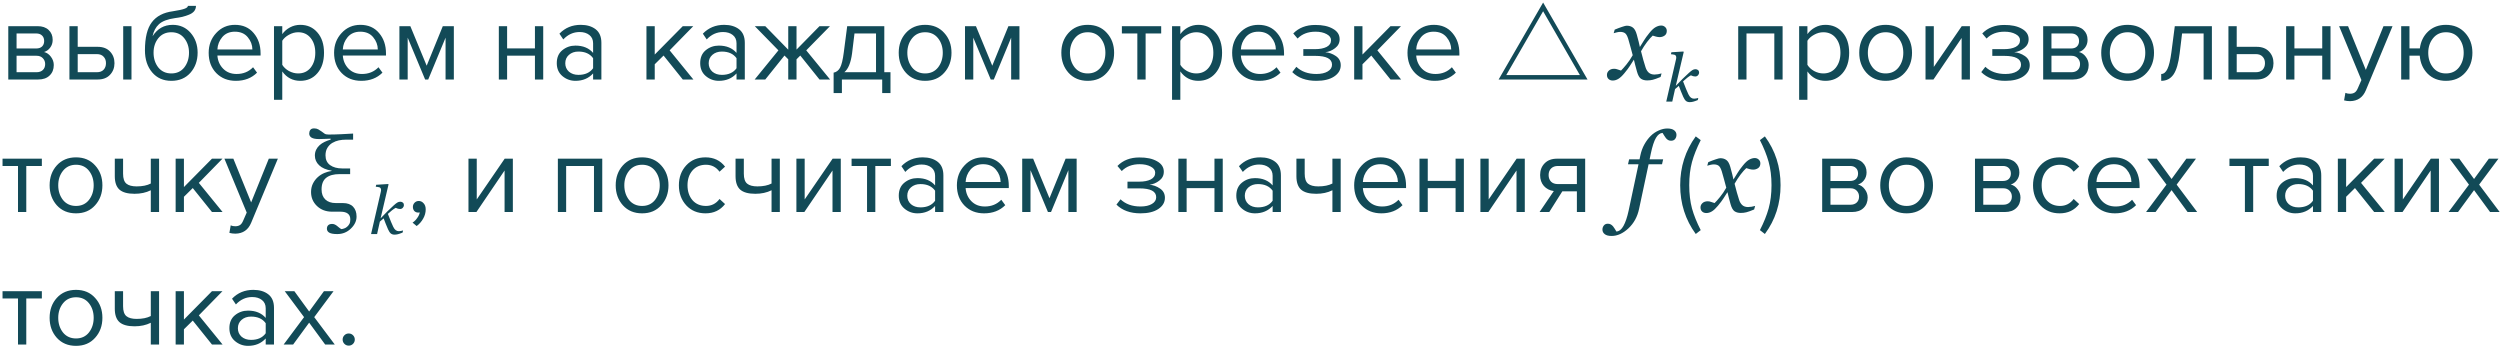 <?xml version="1.0" encoding="UTF-8"?> <svg xmlns="http://www.w3.org/2000/svg" width="566" height="79" viewBox="0 0 566 79" fill="none"> <path d="M8.65 18H1.875V5.925H8.525C9.575 5.925 10.4 6.208 11 6.775C11.617 7.342 11.925 8.092 11.925 9.025C11.925 9.708 11.733 10.3 11.35 10.8C10.983 11.283 10.525 11.608 9.975 11.775C10.592 11.925 11.108 12.283 11.525 12.85C11.958 13.417 12.175 14.042 12.175 14.725C12.175 15.708 11.858 16.5 11.225 17.1C10.608 17.7 9.75 18 8.65 18ZM8.275 16.35C8.875 16.35 9.35 16.183 9.7 15.85C10.05 15.517 10.225 15.067 10.225 14.5C10.225 13.983 10.05 13.542 9.7 13.175C9.35 12.808 8.875 12.625 8.275 12.625H3.75V16.35H8.275ZM8.2 10.975C8.767 10.975 9.208 10.825 9.525 10.525C9.842 10.208 10 9.8 10 9.3C10 8.767 9.842 8.35 9.525 8.05C9.208 7.733 8.767 7.575 8.2 7.575H3.75V10.975H8.2ZM15.718 5.925H17.593V10.6H22.118C23.318 10.6 24.251 10.958 24.918 11.675C25.584 12.375 25.918 13.25 25.918 14.3C25.918 15.35 25.576 16.233 24.893 16.95C24.226 17.65 23.301 18 22.118 18H15.718V5.925ZM21.918 12.25H17.593V16.35H21.918C22.584 16.35 23.093 16.167 23.443 15.8C23.809 15.417 23.993 14.917 23.993 14.3C23.993 13.683 23.809 13.192 23.443 12.825C23.093 12.442 22.584 12.25 21.918 12.25ZM29.768 18H27.893V5.925H29.768V18ZM35.841 15.275C36.574 16.175 37.557 16.625 38.791 16.625C40.024 16.625 40.999 16.175 41.716 15.275C42.432 14.358 42.791 13.242 42.791 11.925C42.791 10.642 42.432 9.55 41.716 8.65C40.999 7.75 40.024 7.3 38.791 7.3C37.557 7.3 36.574 7.75 35.841 8.65C35.124 9.55 34.766 10.642 34.766 11.925C34.766 13.242 35.124 14.358 35.841 15.275ZM38.791 18.3C36.974 18.3 35.524 17.658 34.441 16.375C33.357 15.092 32.816 13.433 32.816 11.4C32.816 8.533 33.332 6.417 34.366 5.05C35.399 3.667 36.991 2.833 39.141 2.55C40.424 2.35 41.307 2.158 41.791 1.975C42.291 1.792 42.541 1.575 42.541 1.325H44.366C44.366 1.792 44.224 2.2 43.941 2.55C43.657 2.883 43.249 3.15 42.716 3.35C42.199 3.55 41.707 3.708 41.241 3.825C40.791 3.925 40.249 4.017 39.616 4.1C37.949 4.333 36.741 4.792 35.991 5.475C35.257 6.158 34.774 7.067 34.541 8.2C35.641 6.483 37.157 5.625 39.091 5.625C40.757 5.625 42.116 6.233 43.166 7.45C44.216 8.667 44.741 10.158 44.741 11.925C44.741 13.725 44.199 15.242 43.116 16.475C42.032 17.692 40.591 18.3 38.791 18.3ZM53.394 18.3C51.594 18.3 50.119 17.717 48.969 16.55C47.819 15.367 47.244 13.833 47.244 11.95C47.244 10.183 47.811 8.692 48.944 7.475C50.078 6.242 51.494 5.625 53.194 5.625C54.978 5.625 56.386 6.242 57.419 7.475C58.469 8.692 58.994 10.233 58.994 12.1V12.575H49.219C49.303 13.758 49.736 14.75 50.519 15.55C51.303 16.35 52.319 16.75 53.569 16.75C55.069 16.75 56.311 16.242 57.294 15.225L58.194 16.45C56.961 17.683 55.361 18.3 53.394 18.3ZM57.144 11.2C57.128 10.167 56.778 9.242 56.094 8.425C55.411 7.592 54.436 7.175 53.169 7.175C51.969 7.175 51.019 7.583 50.319 8.4C49.636 9.217 49.269 10.15 49.219 11.2H57.144ZM67.981 18.3C66.281 18.3 64.923 17.592 63.906 16.175V22.6H62.031V5.925H63.906V7.725C64.356 7.092 64.94 6.583 65.656 6.2C66.373 5.817 67.148 5.625 67.981 5.625C69.581 5.625 70.873 6.2 71.856 7.35C72.856 8.483 73.356 10.017 73.356 11.95C73.356 13.883 72.856 15.425 71.856 16.575C70.873 17.725 69.581 18.3 67.981 18.3ZM67.506 16.625C68.69 16.625 69.631 16.192 70.331 15.325C71.031 14.442 71.381 13.317 71.381 11.95C71.381 10.583 71.031 9.467 70.331 8.6C69.631 7.733 68.69 7.3 67.506 7.3C66.79 7.3 66.09 7.492 65.406 7.875C64.74 8.242 64.24 8.692 63.906 9.225V14.675C64.24 15.225 64.74 15.692 65.406 16.075C66.09 16.442 66.79 16.625 67.506 16.625ZM81.788 18.3C79.988 18.3 78.513 17.717 77.363 16.55C76.213 15.367 75.638 13.833 75.638 11.95C75.638 10.183 76.205 8.692 77.338 7.475C78.471 6.242 79.888 5.625 81.588 5.625C83.371 5.625 84.78 6.242 85.813 7.475C86.863 8.692 87.388 10.233 87.388 12.1V12.575H77.613C77.696 13.758 78.13 14.75 78.913 15.55C79.696 16.35 80.713 16.75 81.963 16.75C83.463 16.75 84.705 16.242 85.688 15.225L86.588 16.45C85.355 17.683 83.755 18.3 81.788 18.3ZM85.538 11.2C85.521 10.167 85.171 9.242 84.488 8.425C83.805 7.592 82.83 7.175 81.563 7.175C80.363 7.175 79.413 7.583 78.713 8.4C78.03 9.217 77.663 10.15 77.613 11.2H85.538ZM102.75 18H100.875V8.525L96.95 18H96.25L92.3 8.525V18H90.425V5.925H92.9L96.6 14.875L100.25 5.925H102.75V18ZM114.81 18H112.935V5.925H114.81V10.95H121.11V5.925H122.985V18H121.11V12.6H114.81V18ZM136.154 18H134.279V16.625C133.262 17.742 131.929 18.3 130.279 18.3C129.162 18.3 128.179 17.942 127.329 17.225C126.479 16.508 126.054 15.533 126.054 14.3C126.054 13.033 126.47 12.058 127.304 11.375C128.154 10.675 129.145 10.325 130.279 10.325C131.995 10.325 133.329 10.875 134.279 11.975V9.8C134.279 9 133.995 8.375 133.429 7.925C132.862 7.475 132.129 7.25 131.229 7.25C129.812 7.25 128.579 7.808 127.529 8.925L126.654 7.625C127.937 6.292 129.545 5.625 131.479 5.625C132.862 5.625 133.987 5.958 134.854 6.625C135.72 7.292 136.154 8.317 136.154 9.7V18ZM130.954 16.95C132.454 16.95 133.562 16.45 134.279 15.45V13.175C133.562 12.175 132.454 11.675 130.954 11.675C130.087 11.675 129.37 11.925 128.804 12.425C128.254 12.908 127.979 13.542 127.979 14.325C127.979 15.092 128.254 15.725 128.804 16.225C129.37 16.708 130.087 16.95 130.954 16.95ZM156.982 18H154.582L150.232 12.575L148.232 14.55V18H146.357V5.925H148.232V12.35L154.582 5.925H156.957L151.607 11.4L156.982 18ZM168.624 18H166.749V16.625C165.733 17.742 164.399 18.3 162.749 18.3C161.633 18.3 160.649 17.942 159.799 17.225C158.949 16.508 158.524 15.533 158.524 14.3C158.524 13.033 158.941 12.058 159.774 11.375C160.624 10.675 161.616 10.325 162.749 10.325C164.466 10.325 165.799 10.875 166.749 11.975V9.8C166.749 9 166.466 8.375 165.899 7.925C165.333 7.475 164.599 7.25 163.699 7.25C162.283 7.25 161.049 7.808 159.999 8.925L159.124 7.625C160.408 6.292 162.016 5.625 163.949 5.625C165.333 5.625 166.458 5.958 167.324 6.625C168.191 7.292 168.624 8.317 168.624 9.7V18ZM163.424 16.95C164.924 16.95 166.033 16.45 166.749 15.45V13.175C166.033 12.175 164.924 11.675 163.424 11.675C162.558 11.675 161.841 11.925 161.274 12.425C160.724 12.908 160.449 13.542 160.449 14.325C160.449 15.092 160.724 15.725 161.274 16.225C161.841 16.708 162.558 16.95 163.424 16.95ZM173.258 18H170.858L176.233 11.4L170.883 5.925H173.258L178.458 11.25V5.925H180.333V11.225L185.533 5.925H187.908L182.533 11.4L187.933 18H185.533L181.183 12.575L180.333 13.425V18H178.458V13.425L177.608 12.575L173.258 18ZM188.731 21.075V16.45C189.348 16.333 189.831 15.967 190.181 15.35C190.531 14.717 190.815 13.558 191.031 11.875L191.806 5.925H200.206V16.35H201.606V21.075H199.731V18H190.606V21.075H188.731ZM193.456 7.575L192.906 12.1C192.623 14.217 192.04 15.633 191.156 16.35H198.331V7.575H193.456ZM213.77 16.475C212.687 17.692 211.245 18.3 209.445 18.3C207.645 18.3 206.195 17.692 205.095 16.475C204.012 15.258 203.47 13.75 203.47 11.95C203.47 10.15 204.012 8.65 205.095 7.45C206.195 6.233 207.645 5.625 209.445 5.625C211.245 5.625 212.687 6.233 213.77 7.45C214.87 8.65 215.42 10.15 215.42 11.95C215.42 13.75 214.87 15.258 213.77 16.475ZM206.495 15.275C207.228 16.175 208.212 16.625 209.445 16.625C210.678 16.625 211.653 16.175 212.37 15.275C213.087 14.358 213.445 13.25 213.445 11.95C213.445 10.65 213.087 9.55 212.37 8.65C211.653 7.75 210.678 7.3 209.445 7.3C208.212 7.3 207.228 7.758 206.495 8.675C205.778 9.575 205.42 10.667 205.42 11.95C205.42 13.25 205.778 14.358 206.495 15.275ZM230.802 18H228.927V8.525L225.002 18H224.302L220.352 8.525V18H218.477V5.925H220.952L224.652 14.875L228.302 5.925H230.802V18ZM250.586 16.475C249.503 17.692 248.061 18.3 246.261 18.3C244.461 18.3 243.011 17.692 241.911 16.475C240.828 15.258 240.286 13.75 240.286 11.95C240.286 10.15 240.828 8.65 241.911 7.45C243.011 6.233 244.461 5.625 246.261 5.625C248.061 5.625 249.503 6.233 250.586 7.45C251.686 8.65 252.236 10.15 252.236 11.95C252.236 13.75 251.686 15.258 250.586 16.475ZM243.311 15.275C244.045 16.175 245.028 16.625 246.261 16.625C247.495 16.625 248.47 16.175 249.186 15.275C249.903 14.358 250.261 13.25 250.261 11.95C250.261 10.65 249.903 9.55 249.186 8.65C248.47 7.75 247.495 7.3 246.261 7.3C245.028 7.3 244.045 7.758 243.311 8.675C242.595 9.575 242.236 10.667 242.236 11.95C242.236 13.25 242.595 14.358 243.311 15.275ZM259.368 18H257.493V7.575H253.993V5.925H262.893V7.575H259.368V18ZM271.302 18.3C269.602 18.3 268.243 17.592 267.227 16.175V22.6H265.352V5.925H267.227V7.725C267.677 7.092 268.26 6.583 268.977 6.2C269.693 5.817 270.468 5.625 271.302 5.625C272.902 5.625 274.193 6.2 275.177 7.35C276.177 8.483 276.677 10.017 276.677 11.95C276.677 13.883 276.177 15.425 275.177 16.575C274.193 17.725 272.902 18.3 271.302 18.3ZM270.827 16.625C272.01 16.625 272.952 16.192 273.652 15.325C274.352 14.442 274.702 13.317 274.702 11.95C274.702 10.583 274.352 9.467 273.652 8.6C272.952 7.733 272.01 7.3 270.827 7.3C270.11 7.3 269.41 7.492 268.727 7.875C268.06 8.242 267.56 8.692 267.227 9.225V14.675C267.56 15.225 268.06 15.692 268.727 16.075C269.41 16.442 270.11 16.625 270.827 16.625ZM285.108 18.3C283.308 18.3 281.833 17.717 280.683 16.55C279.533 15.367 278.958 13.833 278.958 11.95C278.958 10.183 279.525 8.692 280.658 7.475C281.792 6.242 283.208 5.625 284.908 5.625C286.692 5.625 288.1 6.242 289.133 7.475C290.183 8.692 290.708 10.233 290.708 12.1V12.575H280.933C281.017 13.758 281.45 14.75 282.233 15.55C283.017 16.35 284.033 16.75 285.283 16.75C286.783 16.75 288.025 16.242 289.008 15.225L289.908 16.45C288.675 17.683 287.075 18.3 285.108 18.3ZM288.858 11.2C288.842 10.167 288.492 9.242 287.808 8.425C287.125 7.592 286.15 7.175 284.883 7.175C283.683 7.175 282.733 7.583 282.033 8.4C281.35 9.217 280.983 10.15 280.933 11.2H288.858ZM298.02 18.3C295.703 18.3 293.887 17.642 292.57 16.325L293.495 15.125C294.628 16.208 296.137 16.75 298.02 16.75C299.103 16.75 299.962 16.558 300.595 16.175C301.245 15.792 301.57 15.283 301.57 14.65C301.57 13.317 300.303 12.65 297.77 12.65H295.07V11.125H297.77C298.82 11.125 299.678 10.958 300.345 10.625C301.012 10.275 301.345 9.767 301.345 9.1C301.345 8.533 301.012 8.075 300.345 7.725C299.678 7.358 298.837 7.175 297.82 7.175C296.137 7.175 294.787 7.692 293.77 8.725L292.795 7.575C294.045 6.292 295.695 5.65 297.745 5.65C299.395 5.633 300.728 5.917 301.745 6.5C302.778 7.067 303.295 7.858 303.295 8.875C303.295 9.708 302.953 10.383 302.27 10.9C301.603 11.417 300.862 11.725 300.045 11.825C300.895 11.892 301.687 12.175 302.42 12.675C303.17 13.175 303.545 13.875 303.545 14.775C303.545 15.808 303.045 16.658 302.045 17.325C301.062 17.975 299.72 18.3 298.02 18.3ZM317.212 18H314.812L310.462 12.575L308.462 14.55V18H306.587V5.925H308.462V12.35L314.812 5.925H317.187L311.837 11.4L317.212 18ZM324.805 18.3C323.005 18.3 321.53 17.717 320.38 16.55C319.23 15.367 318.655 13.833 318.655 11.95C318.655 10.183 319.222 8.692 320.355 7.475C321.489 6.242 322.905 5.625 324.605 5.625C326.389 5.625 327.797 6.242 328.83 7.475C329.88 8.692 330.405 10.233 330.405 12.1V12.575H320.63C320.714 13.758 321.147 14.75 321.93 15.55C322.714 16.35 323.73 16.75 324.98 16.75C326.48 16.75 327.722 16.242 328.705 15.225L329.605 16.45C328.372 17.683 326.772 18.3 324.805 18.3ZM328.555 11.2C328.539 10.167 328.189 9.242 327.505 8.425C326.822 7.592 325.847 7.175 324.58 7.175C323.38 7.175 322.43 7.583 321.73 8.4C321.047 9.217 320.68 10.15 320.63 11.2H328.555ZM339.288 18H359.413L349.363 0.575L339.288 18ZM341.013 17L349.363 2.55L357.688 17H341.013ZM377.361 7.026C377.353 7.498 377.178 7.848 376.836 8.076C376.502 8.295 376.136 8.405 375.737 8.405C375.493 8.405 375.216 8.365 374.907 8.283C374.598 8.194 374.354 8.12 374.175 8.063C373.809 8.389 373.381 8.869 372.893 9.504C372.413 10.139 371.957 10.838 371.526 11.604C371.721 12.377 371.896 13.04 372.051 13.593C372.205 14.139 372.372 14.688 372.551 15.241C372.706 15.738 372.946 16.136 373.271 16.438C373.605 16.73 374.041 16.877 374.578 16.877C374.773 16.877 375.042 16.852 375.383 16.804C375.725 16.747 375.99 16.686 376.177 16.621L375.957 17.426C375.176 17.752 374.586 17.963 374.187 18.061C373.796 18.159 373.373 18.207 372.917 18.207C372.348 18.207 371.876 18.077 371.501 17.817C371.135 17.556 370.838 17.019 370.61 16.206C370.448 15.611 370.313 15.115 370.208 14.716C370.11 14.309 370.012 13.907 369.915 13.508C369.54 14.069 369.231 14.55 368.987 14.948C368.743 15.339 368.336 15.88 367.766 16.572C367.27 17.174 366.814 17.601 366.399 17.854C365.984 18.106 365.561 18.232 365.129 18.232C364.747 18.232 364.434 18.122 364.189 17.902C363.937 17.674 363.811 17.361 363.811 16.962C363.811 16.58 363.958 16.254 364.25 15.986C364.543 15.709 364.946 15.571 365.459 15.571C365.719 15.571 365.972 15.62 366.216 15.717C366.468 15.807 366.729 15.892 366.997 15.974C367.306 15.681 367.713 15.225 368.218 14.606C368.73 13.988 369.207 13.284 369.646 12.495C369.491 11.917 369.32 11.282 369.133 10.59C368.954 9.899 368.783 9.292 368.621 8.771C368.409 8.112 368.165 7.689 367.888 7.502C367.611 7.315 367.257 7.221 366.826 7.221C366.59 7.221 366.338 7.254 366.069 7.319C365.809 7.384 365.565 7.449 365.337 7.514L365.569 6.708C366.195 6.448 366.757 6.236 367.253 6.074C367.758 5.903 368.1 5.817 368.279 5.817C368.84 5.817 369.304 5.956 369.67 6.232C370.045 6.501 370.342 7.026 370.562 7.807C370.814 8.71 370.96 9.264 371.001 9.467C371.05 9.663 371.139 10.053 371.27 10.639C371.66 10.037 371.978 9.528 372.222 9.113C372.466 8.698 372.865 8.149 373.418 7.465C373.931 6.822 374.403 6.383 374.834 6.147C375.273 5.903 375.693 5.781 376.091 5.781C376.449 5.781 376.75 5.899 376.995 6.135C377.247 6.363 377.369 6.66 377.361 7.026ZM384.68 16.445C384.68 16.66 384.595 16.86 384.424 17.045C384.258 17.226 384.05 17.316 383.801 17.316C383.64 17.316 383.481 17.294 383.325 17.25C383.169 17.206 382.998 17.141 382.813 17.053C382.544 17.204 382.266 17.392 381.978 17.617C381.694 17.836 381.384 18.105 381.047 18.422C381.326 19.145 381.56 19.738 381.75 20.202C381.946 20.661 382.112 21.037 382.249 21.33C382.424 21.696 382.617 21.957 382.827 22.114C383.042 22.265 383.276 22.341 383.53 22.341C383.647 22.341 383.809 22.324 384.014 22.29C384.219 22.25 384.377 22.211 384.49 22.172L384.38 22.656C383.926 22.841 383.569 22.966 383.311 23.029C383.052 23.093 382.791 23.125 382.527 23.125C382.214 23.125 381.946 23.039 381.721 22.868C381.501 22.692 381.289 22.377 381.084 21.923C380.884 21.489 380.706 21.061 380.549 20.642C380.393 20.217 380.239 19.816 380.088 19.44L379.231 20.173L378.601 23H377.239L379.414 13.574C379.448 13.422 379.47 13.317 379.48 13.259C379.495 13.2 379.502 13.127 379.502 13.039C379.502 12.863 379.473 12.729 379.414 12.636C379.355 12.539 379.272 12.465 379.165 12.416C379.063 12.373 378.933 12.343 378.777 12.329C378.621 12.314 378.462 12.297 378.301 12.277L378.403 11.831L381.121 11.662L381.194 11.772L379.407 19.396H379.436C379.988 18.801 380.488 18.286 380.938 17.851C381.392 17.412 381.865 16.965 382.358 16.511C382.71 16.189 382.988 15.969 383.193 15.852C383.398 15.729 383.618 15.668 383.853 15.668C384.102 15.668 384.302 15.739 384.453 15.881C384.604 16.018 384.68 16.206 384.68 16.445ZM403.581 18H401.706V7.575H395.406V18H393.531V5.925H403.581V18ZM413.275 18.3C411.575 18.3 410.217 17.592 409.2 16.175V22.6H407.325V5.925H409.2V7.725C409.65 7.092 410.233 6.583 410.95 6.2C411.667 5.817 412.442 5.625 413.275 5.625C414.875 5.625 416.167 6.2 417.15 7.35C418.15 8.483 418.65 10.017 418.65 11.95C418.65 13.883 418.15 15.425 417.15 16.575C416.167 17.725 414.875 18.3 413.275 18.3ZM412.8 16.625C413.983 16.625 414.925 16.192 415.625 15.325C416.325 14.442 416.675 13.317 416.675 11.95C416.675 10.583 416.325 9.467 415.625 8.6C414.925 7.733 413.983 7.3 412.8 7.3C412.083 7.3 411.383 7.492 410.7 7.875C410.033 8.242 409.533 8.692 409.2 9.225V14.675C409.533 15.225 410.033 15.692 410.7 16.075C411.383 16.442 412.083 16.625 412.8 16.625ZM431.232 16.475C430.148 17.692 428.707 18.3 426.907 18.3C425.107 18.3 423.657 17.692 422.557 16.475C421.473 15.258 420.932 13.75 420.932 11.95C420.932 10.15 421.473 8.65 422.557 7.45C423.657 6.233 425.107 5.625 426.907 5.625C428.707 5.625 430.148 6.233 431.232 7.45C432.332 8.65 432.882 10.15 432.882 11.95C432.882 13.75 432.332 15.258 431.232 16.475ZM423.957 15.275C424.69 16.175 425.673 16.625 426.907 16.625C428.14 16.625 429.115 16.175 429.832 15.275C430.548 14.358 430.907 13.25 430.907 11.95C430.907 10.65 430.548 9.55 429.832 8.65C429.115 7.75 428.14 7.3 426.907 7.3C425.673 7.3 424.69 7.758 423.957 8.675C423.24 9.575 422.882 10.667 422.882 11.95C422.882 13.25 423.24 14.358 423.957 15.275ZM437.738 18H435.938V5.925H437.813V15.15L444.138 5.925H445.988V18H444.113V8.6L437.738 18ZM454.007 18.3C451.691 18.3 449.874 17.642 448.557 16.325L449.482 15.125C450.616 16.208 452.124 16.75 454.007 16.75C455.091 16.75 455.949 16.558 456.582 16.175C457.232 15.792 457.557 15.283 457.557 14.65C457.557 13.317 456.291 12.65 453.757 12.65H451.057V11.125H453.757C454.807 11.125 455.666 10.958 456.332 10.625C456.999 10.275 457.332 9.767 457.332 9.1C457.332 8.533 456.999 8.075 456.332 7.725C455.666 7.358 454.824 7.175 453.807 7.175C452.124 7.175 450.774 7.692 449.757 8.725L448.782 7.575C450.032 6.292 451.682 5.65 453.732 5.65C455.382 5.633 456.716 5.917 457.732 6.5C458.766 7.067 459.282 7.858 459.282 8.875C459.282 9.708 458.941 10.383 458.257 10.9C457.591 11.417 456.849 11.725 456.032 11.825C456.882 11.892 457.674 12.175 458.407 12.675C459.157 13.175 459.532 13.875 459.532 14.775C459.532 15.808 459.032 16.658 458.032 17.325C457.049 17.975 455.707 18.3 454.007 18.3ZM469.349 18H462.574V5.925H469.224C470.274 5.925 471.099 6.208 471.699 6.775C472.316 7.342 472.624 8.092 472.624 9.025C472.624 9.708 472.432 10.3 472.049 10.8C471.682 11.283 471.224 11.608 470.674 11.775C471.291 11.925 471.807 12.283 472.224 12.85C472.657 13.417 472.874 14.042 472.874 14.725C472.874 15.708 472.557 16.5 471.924 17.1C471.307 17.7 470.449 18 469.349 18ZM468.974 16.35C469.574 16.35 470.049 16.183 470.399 15.85C470.749 15.517 470.924 15.067 470.924 14.5C470.924 13.983 470.749 13.542 470.399 13.175C470.049 12.808 469.574 12.625 468.974 12.625H464.449V16.35H468.974ZM468.899 10.975C469.466 10.975 469.907 10.825 470.224 10.525C470.541 10.208 470.699 9.8 470.699 9.3C470.699 8.767 470.541 8.35 470.224 8.05C469.907 7.733 469.466 7.575 468.899 7.575H464.449V10.975H468.899ZM486.017 16.475C484.933 17.692 483.492 18.3 481.692 18.3C479.892 18.3 478.442 17.692 477.342 16.475C476.258 15.258 475.717 13.75 475.717 11.95C475.717 10.15 476.258 8.65 477.342 7.45C478.442 6.233 479.892 5.625 481.692 5.625C483.492 5.625 484.933 6.233 486.017 7.45C487.117 8.65 487.667 10.15 487.667 11.95C487.667 13.75 487.117 15.258 486.017 16.475ZM478.742 15.275C479.475 16.175 480.458 16.625 481.692 16.625C482.925 16.625 483.9 16.175 484.617 15.275C485.333 14.358 485.692 13.25 485.692 11.95C485.692 10.65 485.333 9.55 484.617 8.65C483.9 7.75 482.925 7.3 481.692 7.3C480.458 7.3 479.475 7.758 478.742 8.675C478.025 9.575 477.667 10.667 477.667 11.95C477.667 13.25 478.025 14.358 478.742 15.275ZM489.298 18.3V16.75C489.865 16.75 490.332 16.375 490.698 15.625C491.065 14.875 491.365 13.625 491.598 11.875L492.373 5.925H500.773V18H498.898V7.575H494.023L493.473 12.1C493.207 14.317 492.74 15.908 492.073 16.875C491.407 17.825 490.482 18.3 489.298 18.3ZM504.517 5.925H506.392V10.6H510.917C512.117 10.6 513.051 10.958 513.717 11.675C514.384 12.375 514.717 13.25 514.717 14.3C514.717 15.35 514.376 16.233 513.692 16.95C513.026 17.65 512.101 18 510.917 18H504.517V5.925ZM510.717 12.25H506.392V16.35H510.717C511.384 16.35 511.892 16.167 512.242 15.8C512.609 15.417 512.792 14.917 512.792 14.3C512.792 13.683 512.609 13.192 512.242 12.825C511.892 12.442 511.384 12.25 510.717 12.25ZM519.454 18H517.579V5.925H519.454V10.95H525.754V5.925H527.629V18H525.754V12.6H519.454V18ZM530.698 22.725L530.998 21.025C531.298 21.158 531.64 21.225 532.023 21.225C532.456 21.225 532.815 21.133 533.098 20.95C533.381 20.767 533.623 20.433 533.823 19.95L534.623 18.125L529.573 5.925H531.598L535.623 15.825L539.623 5.925H541.673L535.623 20.45C534.956 22.05 533.773 22.867 532.073 22.9C531.573 22.9 531.115 22.842 530.698 22.725ZM553.754 18.3C552.087 18.3 550.712 17.767 549.629 16.7C548.562 15.617 547.962 14.25 547.829 12.6H545.504V18H543.629V5.925H545.504V10.95H547.854C548.054 9.4 548.679 8.125 549.729 7.125C550.795 6.125 552.137 5.625 553.754 5.625C555.554 5.625 557.004 6.233 558.104 7.45C559.204 8.65 559.754 10.15 559.754 11.95C559.754 13.75 559.204 15.258 558.104 16.475C557.004 17.692 555.554 18.3 553.754 18.3ZM553.754 16.625C555.004 16.625 555.987 16.175 556.704 15.275C557.42 14.358 557.779 13.25 557.779 11.95C557.779 10.65 557.42 9.55 556.704 8.65C555.987 7.75 555.004 7.3 553.754 7.3C552.537 7.3 551.562 7.758 550.829 8.675C550.112 9.575 549.754 10.667 549.754 11.95C549.754 13.25 550.112 14.358 550.829 15.275C551.545 16.175 552.52 16.625 553.754 16.625ZM5.95 48H4.075V37.575H0.575V35.925H9.475V37.575H5.95V48ZM21.534 46.475C20.45 47.692 19.009 48.3 17.209 48.3C15.409 48.3 13.959 47.692 12.859 46.475C11.775 45.258 11.234 43.75 11.234 41.95C11.234 40.15 11.775 38.65 12.859 37.45C13.959 36.233 15.409 35.625 17.209 35.625C19.009 35.625 20.45 36.233 21.534 37.45C22.634 38.65 23.184 40.15 23.184 41.95C23.184 43.75 22.634 45.258 21.534 46.475ZM14.259 45.275C14.992 46.175 15.975 46.625 17.209 46.625C18.442 46.625 19.417 46.175 20.134 45.275C20.85 44.358 21.209 43.25 21.209 41.95C21.209 40.65 20.85 39.55 20.134 38.65C19.417 37.75 18.442 37.3 17.209 37.3C15.975 37.3 14.992 37.758 14.259 38.675C13.542 39.575 13.184 40.667 13.184 41.95C13.184 43.25 13.542 44.358 14.259 45.275ZM25.99 35.925H27.865V39.325C27.865 40.408 28.115 41.158 28.615 41.575C29.115 41.992 29.89 42.2 30.94 42.2C32.24 42.2 33.307 41.983 34.14 41.55V35.925H36.015V48H34.14V43.075C33.074 43.608 31.849 43.875 30.465 43.875C28.899 43.875 27.757 43.558 27.04 42.925C26.34 42.292 25.99 41.283 25.99 39.9V35.925ZM50.391 48H47.991L43.641 42.575L41.641 44.55V48H39.766V35.925H41.641V42.35L47.991 35.925H50.366L45.016 41.4L50.391 48ZM51.932 52.725L52.232 51.025C52.532 51.158 52.874 51.225 53.257 51.225C53.691 51.225 54.049 51.133 54.332 50.95C54.616 50.767 54.857 50.433 55.057 49.95L55.857 48.125L50.807 35.925H52.832L56.857 45.825L60.857 35.925H62.907L56.857 50.45C56.191 52.05 55.007 52.867 53.307 52.9C52.807 52.9 52.349 52.842 51.932 52.725ZM79.944 30.239V31.618H78.357C77.779 31.618 77.234 31.671 76.721 31.777C76.209 31.883 75.708 32.078 75.22 32.363C74.772 32.631 74.406 33.002 74.121 33.474C73.836 33.938 73.694 34.503 73.694 35.17C73.694 36.139 74.04 36.875 74.731 37.38C75.431 37.884 76.355 38.137 77.502 38.137H79.272V39.419H76.88C75.553 39.419 74.54 39.699 73.84 40.261C73.149 40.814 72.803 41.689 72.803 42.885C72.803 43.862 73.088 44.623 73.657 45.168C74.227 45.705 75.02 45.974 76.038 45.974H77.649C78.658 45.974 79.423 46.25 79.944 46.804C80.465 47.357 80.725 48.098 80.725 49.025C80.725 50.026 80.294 50.938 79.431 51.76C78.577 52.582 77.555 52.993 76.367 52.993C75.513 52.993 74.906 52.887 74.548 52.675C74.19 52.472 74.011 52.171 74.011 51.772C74.011 51.447 74.109 51.186 74.304 50.991C74.508 50.795 74.805 50.698 75.195 50.698C75.423 50.698 75.627 50.742 75.806 50.832C75.993 50.922 76.156 51.023 76.294 51.137C76.424 51.235 76.579 51.361 76.758 51.516C76.945 51.67 77.12 51.788 77.283 51.87C77.478 51.853 77.69 51.804 77.918 51.723C78.153 51.65 78.377 51.52 78.589 51.333C78.809 51.145 78.984 50.926 79.114 50.673C79.244 50.429 79.309 50.096 79.309 49.672C79.309 49.078 79.118 48.639 78.735 48.354C78.361 48.069 77.82 47.927 77.112 47.927H75.207C73.808 47.927 72.66 47.499 71.765 46.645C70.87 45.791 70.422 44.733 70.422 43.471C70.422 42.788 70.557 42.165 70.825 41.603C71.102 41.034 71.472 40.537 71.936 40.114C72.376 39.715 72.876 39.398 73.438 39.162C74.007 38.926 74.552 38.776 75.073 38.71V38.637C73.836 38.434 72.896 38.027 72.253 37.416C71.611 36.806 71.289 36.074 71.289 35.219C71.289 34.739 71.383 34.304 71.57 33.913C71.765 33.514 72.034 33.16 72.376 32.851C72.693 32.566 73.067 32.322 73.499 32.119C73.93 31.915 74.382 31.744 74.853 31.606V31.398C74.528 31.407 74.105 31.423 73.584 31.447C73.063 31.472 72.616 31.484 72.241 31.484C71.476 31.484 70.911 31.378 70.544 31.166C70.186 30.947 70.007 30.637 70.007 30.239C70.007 29.921 70.089 29.649 70.251 29.421C70.422 29.185 70.707 29.067 71.106 29.067C71.48 29.067 71.798 29.14 72.058 29.287C72.327 29.433 72.575 29.592 72.803 29.763C73.063 29.958 73.291 30.125 73.486 30.263C73.682 30.393 73.979 30.459 74.377 30.459C75.256 30.459 76.204 30.434 77.222 30.385C78.247 30.336 79.154 30.288 79.944 30.239ZM91.449 46.445C91.449 46.66 91.363 46.86 91.192 47.045C91.026 47.226 90.819 47.316 90.57 47.316C90.409 47.316 90.25 47.294 90.094 47.251C89.938 47.206 89.767 47.141 89.581 47.053C89.312 47.204 89.034 47.392 88.746 47.617C88.463 47.836 88.153 48.105 87.816 48.422C88.094 49.145 88.329 49.738 88.519 50.202C88.714 50.661 88.88 51.037 89.017 51.33C89.193 51.696 89.386 51.958 89.596 52.114C89.811 52.265 90.045 52.341 90.299 52.341C90.416 52.341 90.577 52.324 90.782 52.29C90.987 52.251 91.146 52.211 91.258 52.172L91.148 52.656C90.694 52.841 90.338 52.966 90.079 53.029C89.82 53.093 89.559 53.124 89.295 53.124C88.983 53.124 88.714 53.039 88.49 52.868C88.27 52.692 88.058 52.377 87.853 51.923C87.652 51.489 87.474 51.062 87.318 50.642C87.162 50.217 87.008 49.816 86.856 49.44L85.999 50.173L85.37 53H84.007L86.183 43.574C86.217 43.422 86.239 43.317 86.249 43.259C86.263 43.2 86.27 43.127 86.27 43.039C86.27 42.863 86.241 42.729 86.183 42.636C86.124 42.539 86.041 42.465 85.934 42.416C85.831 42.373 85.702 42.343 85.545 42.329C85.389 42.314 85.231 42.297 85.069 42.277L85.172 41.831L87.889 41.662L87.962 41.772L86.175 49.397H86.205C86.756 48.801 87.257 48.286 87.706 47.851C88.16 47.412 88.634 46.965 89.127 46.511C89.478 46.188 89.757 45.969 89.962 45.852C90.167 45.73 90.387 45.669 90.621 45.669C90.87 45.669 91.07 45.739 91.222 45.881C91.373 46.018 91.449 46.206 91.449 46.445ZM96.379 47.4C96.379 48.133 96.188 48.833 95.804 49.5C95.421 50.183 94.929 50.742 94.329 51.175L93.404 50.4C93.821 50.133 94.179 49.775 94.479 49.325C94.796 48.892 94.979 48.475 95.029 48.075C94.963 48.108 94.846 48.125 94.679 48.125C94.329 48.125 94.038 48.008 93.804 47.775C93.588 47.525 93.479 47.217 93.479 46.85C93.479 46.483 93.604 46.167 93.854 45.9C94.121 45.633 94.438 45.5 94.804 45.5C95.238 45.5 95.604 45.675 95.904 46.025C96.221 46.358 96.379 46.817 96.379 47.4ZM107.861 48H106.061V35.925H107.936V45.15L114.261 35.925H116.111V48H114.236V38.6L107.861 48ZM136.351 48H134.476V37.575H128.176V48H126.301V35.925H136.351V48ZM149.695 46.475C148.611 47.692 147.17 48.3 145.37 48.3C143.57 48.3 142.12 47.692 141.02 46.475C139.936 45.258 139.395 43.75 139.395 41.95C139.395 40.15 139.936 38.65 141.02 37.45C142.12 36.233 143.57 35.625 145.37 35.625C147.17 35.625 148.611 36.233 149.695 37.45C150.795 38.65 151.345 40.15 151.345 41.95C151.345 43.75 150.795 45.258 149.695 46.475ZM142.42 45.275C143.153 46.175 144.136 46.625 145.37 46.625C146.603 46.625 147.578 46.175 148.295 45.275C149.011 44.358 149.37 43.25 149.37 41.95C149.37 40.65 149.011 39.55 148.295 38.65C147.578 37.75 146.603 37.3 145.37 37.3C144.136 37.3 143.153 37.758 142.42 38.675C141.703 39.575 141.345 40.667 141.345 41.95C141.345 43.25 141.703 44.358 142.42 45.275ZM159.726 48.3C157.943 48.3 156.493 47.7 155.376 46.5C154.26 45.283 153.701 43.767 153.701 41.95C153.701 40.133 154.26 38.625 155.376 37.425C156.493 36.225 157.943 35.625 159.726 35.625C161.593 35.625 163.068 36.325 164.151 37.725L162.901 38.875C162.135 37.825 161.11 37.3 159.826 37.3C158.56 37.3 157.543 37.733 156.776 38.6C156.026 39.467 155.651 40.583 155.651 41.95C155.651 43.317 156.026 44.442 156.776 45.325C157.543 46.192 158.56 46.625 159.826 46.625C161.093 46.625 162.118 46.1 162.901 45.05L164.151 46.2C163.068 47.6 161.593 48.3 159.726 48.3ZM166.529 35.925H168.404V39.325C168.404 40.408 168.654 41.158 169.154 41.575C169.654 41.992 170.429 42.2 171.479 42.2C172.779 42.2 173.846 41.983 174.679 41.55V35.925H176.554V48H174.679V43.075C173.612 43.608 172.387 43.875 171.004 43.875C169.437 43.875 168.296 43.558 167.579 42.925C166.879 42.292 166.529 41.283 166.529 39.9V35.925ZM182.104 48H180.304V35.925H182.179V45.15L188.504 35.925H190.354V48H188.479V38.6L182.104 48ZM198.173 48H196.298V37.575H192.798V35.925H201.698V37.575H198.173V48ZM213.582 48H211.707V46.625C210.69 47.742 209.357 48.3 207.707 48.3C206.59 48.3 205.607 47.942 204.757 47.225C203.907 46.508 203.482 45.533 203.482 44.3C203.482 43.033 203.899 42.058 204.732 41.375C205.582 40.675 206.574 40.325 207.707 40.325C209.424 40.325 210.757 40.875 211.707 41.975V39.8C211.707 39 211.424 38.375 210.857 37.925C210.29 37.475 209.557 37.25 208.657 37.25C207.24 37.25 206.007 37.808 204.957 38.925L204.082 37.625C205.365 36.292 206.974 35.625 208.907 35.625C210.29 35.625 211.415 35.958 212.282 36.625C213.149 37.292 213.582 38.317 213.582 39.7V48ZM208.382 46.95C209.882 46.95 210.99 46.45 211.707 45.45V43.175C210.99 42.175 209.882 41.675 208.382 41.675C207.515 41.675 206.799 41.925 206.232 42.425C205.682 42.908 205.407 43.542 205.407 44.325C205.407 45.092 205.682 45.725 206.232 46.225C206.799 46.708 207.515 46.95 208.382 46.95ZM222.791 48.3C220.991 48.3 219.516 47.717 218.366 46.55C217.216 45.367 216.641 43.833 216.641 41.95C216.641 40.183 217.207 38.692 218.341 37.475C219.474 36.242 220.891 35.625 222.591 35.625C224.374 35.625 225.782 36.242 226.816 37.475C227.866 38.692 228.391 40.233 228.391 42.1V42.575H218.616C218.699 43.758 219.132 44.75 219.916 45.55C220.699 46.35 221.716 46.75 222.966 46.75C224.466 46.75 225.707 46.242 226.691 45.225L227.591 46.45C226.357 47.683 224.757 48.3 222.791 48.3ZM226.541 41.2C226.524 40.167 226.174 39.242 225.491 38.425C224.807 37.592 223.832 37.175 222.566 37.175C221.366 37.175 220.416 37.583 219.716 38.4C219.032 39.217 218.666 40.15 218.616 41.2H226.541ZM243.753 48H241.878V38.525L237.953 48H237.253L233.303 38.525V48H231.428V35.925H233.903L237.603 44.875L241.253 35.925H243.753V48ZM258.212 48.3C255.896 48.3 254.079 47.642 252.762 46.325L253.687 45.125C254.821 46.208 256.329 46.75 258.212 46.75C259.296 46.75 260.154 46.558 260.787 46.175C261.437 45.792 261.762 45.283 261.762 44.65C261.762 43.317 260.496 42.65 257.962 42.65H255.262V41.125H257.962C259.012 41.125 259.871 40.958 260.537 40.625C261.204 40.275 261.537 39.767 261.537 39.1C261.537 38.533 261.204 38.075 260.537 37.725C259.871 37.358 259.029 37.175 258.012 37.175C256.329 37.175 254.979 37.692 253.962 38.725L252.987 37.575C254.237 36.292 255.887 35.65 257.937 35.65C259.587 35.633 260.921 35.917 261.937 36.5C262.971 37.067 263.487 37.858 263.487 38.875C263.487 39.708 263.146 40.383 262.462 40.9C261.796 41.417 261.054 41.725 260.237 41.825C261.087 41.892 261.879 42.175 262.612 42.675C263.362 43.175 263.737 43.875 263.737 44.775C263.737 45.808 263.237 46.658 262.237 47.325C261.254 47.975 259.912 48.3 258.212 48.3ZM268.654 48H266.779V35.925H268.654V40.95H274.954V35.925H276.829V48H274.954V42.6H268.654V48ZM289.998 48H288.123V46.625C287.106 47.742 285.773 48.3 284.123 48.3C283.006 48.3 282.023 47.942 281.173 47.225C280.323 46.508 279.898 45.533 279.898 44.3C279.898 43.033 280.315 42.058 281.148 41.375C281.998 40.675 282.99 40.325 284.123 40.325C285.84 40.325 287.173 40.875 288.123 41.975V39.8C288.123 39 287.84 38.375 287.273 37.925C286.706 37.475 285.973 37.25 285.073 37.25C283.656 37.25 282.423 37.808 281.373 38.925L280.498 37.625C281.781 36.292 283.39 35.625 285.323 35.625C286.706 35.625 287.831 35.958 288.698 36.625C289.565 37.292 289.998 38.317 289.998 39.7V48ZM284.798 46.95C286.298 46.95 287.406 46.45 288.123 45.45V43.175C287.406 42.175 286.298 41.675 284.798 41.675C283.931 41.675 283.215 41.925 282.648 42.425C282.098 42.908 281.823 43.542 281.823 44.325C281.823 45.092 282.098 45.725 282.648 46.225C283.215 46.708 283.931 46.95 284.798 46.95ZM293.507 35.925H295.382V39.325C295.382 40.408 295.632 41.158 296.132 41.575C296.632 41.992 297.407 42.2 298.457 42.2C299.757 42.2 300.823 41.983 301.657 41.55V35.925H303.532V48H301.657V43.075C300.59 43.608 299.365 43.875 297.982 43.875C296.415 43.875 295.273 43.558 294.557 42.925C293.857 42.292 293.507 41.283 293.507 39.9V35.925ZM312.732 48.3C310.932 48.3 309.457 47.717 308.307 46.55C307.157 45.367 306.582 43.833 306.582 41.95C306.582 40.183 307.149 38.692 308.282 37.475C309.415 36.242 310.832 35.625 312.532 35.625C314.315 35.625 315.724 36.242 316.757 37.475C317.807 38.692 318.332 40.233 318.332 42.1V42.575H308.557C308.64 43.758 309.074 44.75 309.857 45.55C310.64 46.35 311.657 46.75 312.907 46.75C314.407 46.75 315.649 46.242 316.632 45.225L317.532 46.45C316.299 47.683 314.699 48.3 312.732 48.3ZM316.482 41.2C316.465 40.167 316.115 39.242 315.432 38.425C314.749 37.592 313.774 37.175 312.507 37.175C311.307 37.175 310.357 37.583 309.657 38.4C308.974 39.217 308.607 40.15 308.557 41.2H316.482ZM323.244 48H321.369V35.925H323.244V40.95H329.544V35.925H331.419V48H329.544V42.6H323.244V48ZM336.963 48H335.163V35.925H337.038V45.15L343.363 35.925H345.213V48H343.338V38.6L336.963 48ZM350.757 48H348.557L351.782 43.25C350.865 43.133 350.115 42.75 349.532 42.1C348.965 41.45 348.682 40.625 348.682 39.625C348.682 38.558 349.024 37.675 349.707 36.975C350.39 36.275 351.324 35.925 352.507 35.925H358.882V48H357.007V43.325H353.707L350.757 48ZM352.707 41.675H357.007V37.575H352.707C352.057 37.575 351.54 37.767 351.157 38.15C350.79 38.517 350.607 39.008 350.607 39.625C350.607 40.242 350.79 40.742 351.157 41.125C351.524 41.492 352.04 41.675 352.707 41.675ZM373.242 37.185L371.093 47.268C370.711 49.074 369.905 50.551 368.676 51.699C367.447 52.846 366.182 53.42 364.88 53.42C364.164 53.42 363.639 53.282 363.305 53.005C362.963 52.736 362.792 52.395 362.792 51.98C362.792 51.63 362.898 51.32 363.11 51.052C363.321 50.783 363.626 50.649 364.025 50.649C364.277 50.649 364.501 50.706 364.697 50.82C364.884 50.934 365.051 51.076 365.197 51.247C365.311 51.385 365.441 51.573 365.588 51.809C365.726 52.045 365.848 52.248 365.954 52.419C366.581 52.37 367.114 51.947 367.553 51.149C368.001 50.352 368.387 49.213 368.713 47.731L370.959 37.185H368.578L368.835 36.074H371.191L371.362 35.244C371.557 34.3 371.866 33.449 372.289 32.692C372.713 31.936 373.193 31.293 373.73 30.764C374.259 30.243 374.857 29.836 375.524 29.543C376.2 29.242 376.847 29.091 377.465 29.091C378.181 29.091 378.706 29.23 379.04 29.506C379.382 29.775 379.553 30.117 379.553 30.532C379.553 30.882 379.451 31.191 379.247 31.459C379.052 31.728 378.743 31.862 378.32 31.862C378.067 31.862 377.848 31.809 377.66 31.704C377.473 31.59 377.306 31.443 377.16 31.264C376.997 31.061 376.867 30.869 376.769 30.69C376.672 30.511 376.55 30.312 376.403 30.092C375.842 30.117 375.345 30.487 374.914 31.203C374.483 31.919 374.092 33.111 373.742 34.78L373.473 36.074H376.537L376.281 37.185H373.242ZM385.044 52.1L383.919 52.975C381.569 49.758 380.394 46.075 380.394 41.925C380.394 37.792 381.569 34.108 383.919 30.875L385.044 31.725C384.16 33.475 383.502 35.125 383.069 36.675C382.652 38.225 382.444 39.975 382.444 41.925C382.444 43.875 382.652 45.633 383.069 47.2C383.502 48.75 384.16 50.383 385.044 52.1ZM398.544 37.026C398.536 37.498 398.361 37.848 398.019 38.076C397.686 38.295 397.319 38.405 396.921 38.405C396.677 38.405 396.4 38.365 396.091 38.283C395.781 38.194 395.537 38.12 395.358 38.063C394.992 38.389 394.565 38.869 394.076 39.504C393.596 40.139 393.141 40.839 392.709 41.603C392.905 42.377 393.08 43.04 393.234 43.593C393.389 44.139 393.556 44.688 393.735 45.241C393.889 45.738 394.129 46.136 394.455 46.438C394.789 46.73 395.224 46.877 395.761 46.877C395.956 46.877 396.225 46.852 396.567 46.804C396.909 46.747 397.173 46.686 397.36 46.621L397.14 47.426C396.359 47.752 395.769 47.963 395.37 48.061C394.98 48.159 394.557 48.208 394.101 48.208C393.531 48.208 393.059 48.077 392.685 47.817C392.319 47.556 392.022 47.019 391.794 46.206C391.631 45.611 391.497 45.115 391.391 44.716C391.293 44.309 391.196 43.907 391.098 43.508C390.724 44.069 390.414 44.55 390.17 44.948C389.926 45.339 389.519 45.88 388.95 46.572C388.453 47.174 387.997 47.601 387.582 47.853C387.167 48.106 386.744 48.232 386.313 48.232C385.93 48.232 385.617 48.122 385.373 47.902C385.121 47.675 384.994 47.361 384.994 46.962C384.994 46.58 385.141 46.254 385.434 45.986C385.727 45.709 386.13 45.571 386.642 45.571C386.903 45.571 387.155 45.62 387.399 45.717C387.652 45.807 387.912 45.892 388.18 45.974C388.49 45.681 388.897 45.225 389.401 44.606C389.914 43.988 390.39 43.284 390.829 42.495C390.675 41.917 390.504 41.282 390.317 40.59C390.138 39.899 389.967 39.292 389.804 38.772C389.592 38.112 389.348 37.689 389.072 37.502C388.795 37.315 388.441 37.221 388.01 37.221C387.774 37.221 387.521 37.254 387.253 37.319C386.992 37.384 386.748 37.449 386.52 37.514L386.752 36.709C387.379 36.448 387.94 36.236 388.437 36.074C388.941 35.903 389.283 35.817 389.462 35.817C390.024 35.817 390.488 35.956 390.854 36.232C391.228 36.501 391.525 37.026 391.745 37.807C391.997 38.71 392.144 39.264 392.184 39.467C392.233 39.663 392.323 40.053 392.453 40.639C392.844 40.037 393.161 39.528 393.405 39.113C393.649 38.698 394.048 38.149 394.601 37.465C395.114 36.822 395.586 36.383 396.017 36.147C396.457 35.903 396.876 35.781 397.275 35.781C397.633 35.781 397.934 35.899 398.178 36.135C398.43 36.363 398.552 36.66 398.544 37.026ZM399.569 52.975L398.444 52.1C399.328 50.383 399.986 48.75 400.419 47.2C400.853 45.633 401.069 43.875 401.069 41.925C401.069 39.958 400.853 38.2 400.419 36.65C399.986 35.1 399.328 33.458 398.444 31.725L399.569 30.875C401.936 34.092 403.119 37.775 403.119 41.925C403.119 46.092 401.936 49.775 399.569 52.975ZM419.316 48H412.541V35.925H419.191C420.241 35.925 421.066 36.208 421.666 36.775C422.282 37.342 422.591 38.092 422.591 39.025C422.591 39.708 422.399 40.3 422.016 40.8C421.649 41.283 421.191 41.608 420.641 41.775C421.257 41.925 421.774 42.283 422.191 42.85C422.624 43.417 422.841 44.042 422.841 44.725C422.841 45.708 422.524 46.5 421.891 47.1C421.274 47.7 420.416 48 419.316 48ZM418.941 46.35C419.541 46.35 420.016 46.183 420.366 45.85C420.716 45.517 420.891 45.067 420.891 44.5C420.891 43.983 420.716 43.542 420.366 43.175C420.016 42.808 419.541 42.625 418.941 42.625H414.416V46.35H418.941ZM418.866 40.975C419.432 40.975 419.874 40.825 420.191 40.525C420.507 40.208 420.666 39.8 420.666 39.3C420.666 38.767 420.507 38.35 420.191 38.05C419.874 37.733 419.432 37.575 418.866 37.575H414.416V40.975H418.866ZM435.984 46.475C434.9 47.692 433.459 48.3 431.659 48.3C429.859 48.3 428.409 47.692 427.309 46.475C426.225 45.258 425.684 43.75 425.684 41.95C425.684 40.15 426.225 38.65 427.309 37.45C428.409 36.233 429.859 35.625 431.659 35.625C433.459 35.625 434.9 36.233 435.984 37.45C437.084 38.65 437.634 40.15 437.634 41.95C437.634 43.75 437.084 45.258 435.984 46.475ZM428.709 45.275C429.442 46.175 430.425 46.625 431.659 46.625C432.892 46.625 433.867 46.175 434.584 45.275C435.3 44.358 435.659 43.25 435.659 41.95C435.659 40.65 435.3 39.55 434.584 38.65C433.867 37.75 432.892 37.3 431.659 37.3C430.425 37.3 429.442 37.758 428.709 38.675C427.992 39.575 427.634 40.667 427.634 41.95C427.634 43.25 427.992 44.358 428.709 45.275ZM453.911 48H447.136V35.925H453.786C454.836 35.925 455.661 36.208 456.261 36.775C456.877 37.342 457.186 38.092 457.186 39.025C457.186 39.708 456.994 40.3 456.611 40.8C456.244 41.283 455.786 41.608 455.236 41.775C455.852 41.925 456.369 42.283 456.786 42.85C457.219 43.417 457.436 44.042 457.436 44.725C457.436 45.708 457.119 46.5 456.486 47.1C455.869 47.7 455.011 48 453.911 48ZM453.536 46.35C454.136 46.35 454.611 46.183 454.961 45.85C455.311 45.517 455.486 45.067 455.486 44.5C455.486 43.983 455.311 43.542 454.961 43.175C454.611 42.808 454.136 42.625 453.536 42.625H449.011V46.35H453.536ZM453.461 40.975C454.027 40.975 454.469 40.825 454.786 40.525C455.102 40.208 455.261 39.8 455.261 39.3C455.261 38.767 455.102 38.35 454.786 38.05C454.469 37.733 454.027 37.575 453.461 37.575H449.011V40.975H453.461ZM466.303 48.3C464.52 48.3 463.07 47.7 461.953 46.5C460.837 45.283 460.278 43.767 460.278 41.95C460.278 40.133 460.837 38.625 461.953 37.425C463.07 36.225 464.52 35.625 466.303 35.625C468.17 35.625 469.645 36.325 470.728 37.725L469.478 38.875C468.712 37.825 467.687 37.3 466.403 37.3C465.137 37.3 464.12 37.733 463.353 38.6C462.603 39.467 462.228 40.583 462.228 41.95C462.228 43.317 462.603 44.442 463.353 45.325C464.12 46.192 465.137 46.625 466.403 46.625C467.67 46.625 468.695 46.1 469.478 45.05L470.728 46.2C469.645 47.6 468.17 48.3 466.303 48.3ZM478.806 48.3C477.006 48.3 475.531 47.717 474.381 46.55C473.231 45.367 472.656 43.833 472.656 41.95C472.656 40.183 473.223 38.692 474.356 37.475C475.49 36.242 476.906 35.625 478.606 35.625C480.39 35.625 481.798 36.242 482.831 37.475C483.881 38.692 484.406 40.233 484.406 42.1V42.575H474.631C474.715 43.758 475.148 44.75 475.931 45.55C476.715 46.35 477.731 46.75 478.981 46.75C480.481 46.75 481.723 46.242 482.706 45.225L483.606 46.45C482.373 47.683 480.773 48.3 478.806 48.3ZM482.556 41.2C482.54 40.167 482.19 39.242 481.506 38.425C480.823 37.592 479.848 37.175 478.581 37.175C477.381 37.175 476.431 37.583 475.731 38.4C475.048 39.217 474.681 40.15 474.631 41.2H482.556ZM497.443 48H495.268L491.643 43.05L488.018 48H485.868L490.493 41.8L486.118 35.925H488.293L491.643 40.525L494.993 35.925H497.168L492.793 41.8L497.443 48ZM510.122 48H508.247V37.575H504.747V35.925H513.647V37.575H510.122V48ZM525.53 48H523.655V46.625C522.639 47.742 521.305 48.3 519.655 48.3C518.539 48.3 517.555 47.942 516.705 47.225C515.855 46.508 515.43 45.533 515.43 44.3C515.43 43.033 515.847 42.058 516.68 41.375C517.53 40.675 518.522 40.325 519.655 40.325C521.372 40.325 522.705 40.875 523.655 41.975V39.8C523.655 39 523.372 38.375 522.805 37.925C522.239 37.475 521.505 37.25 520.605 37.25C519.189 37.25 517.955 37.808 516.905 38.925L516.03 37.625C517.314 36.292 518.922 35.625 520.855 35.625C522.239 35.625 523.364 35.958 524.23 36.625C525.097 37.292 525.53 38.317 525.53 39.7V48ZM520.33 46.95C521.83 46.95 522.939 46.45 523.655 45.45V43.175C522.939 42.175 521.83 41.675 520.33 41.675C519.464 41.675 518.747 41.925 518.18 42.425C517.63 42.908 517.355 43.542 517.355 44.325C517.355 45.092 517.63 45.725 518.18 46.225C518.747 46.708 519.464 46.95 520.33 46.95ZM539.914 48H537.514L533.164 42.575L531.164 44.55V48H529.289V35.925H531.164V42.35L537.514 35.925H539.889L534.539 41.4L539.914 48ZM543.931 48H542.131V35.925H544.006V45.15L550.331 35.925H552.181V48H550.306V38.6L543.931 48ZM565.925 48H563.75L560.125 43.05L556.5 48H554.35L558.975 41.8L554.6 35.925H556.775L560.125 40.525L563.475 35.925H565.65L561.275 41.8L565.925 48ZM5.95 78H4.075V67.575H0.575V65.925H9.475V67.575H5.95V78ZM21.534 76.475C20.45 77.692 19.009 78.3 17.209 78.3C15.409 78.3 13.959 77.692 12.859 76.475C11.775 75.258 11.234 73.75 11.234 71.95C11.234 70.15 11.775 68.65 12.859 67.45C13.959 66.233 15.409 65.625 17.209 65.625C19.009 65.625 20.45 66.233 21.534 67.45C22.634 68.65 23.184 70.15 23.184 71.95C23.184 73.75 22.634 75.258 21.534 76.475ZM14.259 75.275C14.992 76.175 15.975 76.625 17.209 76.625C18.442 76.625 19.417 76.175 20.134 75.275C20.85 74.358 21.209 73.25 21.209 71.95C21.209 70.65 20.85 69.55 20.134 68.65C19.417 67.75 18.442 67.3 17.209 67.3C15.975 67.3 14.992 67.758 14.259 68.675C13.542 69.575 13.184 70.667 13.184 71.95C13.184 73.25 13.542 74.358 14.259 75.275ZM25.99 65.925H27.865V69.325C27.865 70.408 28.115 71.158 28.615 71.575C29.115 71.992 29.89 72.2 30.94 72.2C32.24 72.2 33.307 71.983 34.14 71.55V65.925H36.015V78H34.14V73.075C33.074 73.608 31.849 73.875 30.465 73.875C28.899 73.875 27.757 73.558 27.04 72.925C26.34 72.292 25.99 71.283 25.99 69.9V65.925ZM50.391 78H47.991L43.641 72.575L41.641 74.55V78H39.766V65.925H41.641V72.35L47.991 65.925H50.366L45.016 71.4L50.391 78ZM62.032 78H60.157V76.625C59.141 77.742 57.807 78.3 56.157 78.3C55.041 78.3 54.057 77.942 53.207 77.225C52.357 76.508 51.932 75.533 51.932 74.3C51.932 73.033 52.349 72.058 53.182 71.375C54.032 70.675 55.024 70.325 56.157 70.325C57.874 70.325 59.207 70.875 60.157 71.975V69.8C60.157 69 59.874 68.375 59.307 67.925C58.741 67.475 58.007 67.25 57.107 67.25C55.691 67.25 54.457 67.808 53.407 68.925L52.532 67.625C53.816 66.292 55.424 65.625 57.357 65.625C58.741 65.625 59.866 65.958 60.732 66.625C61.599 67.292 62.032 68.317 62.032 69.7V78ZM56.832 76.95C58.332 76.95 59.441 76.45 60.157 75.45V73.175C59.441 72.175 58.332 71.675 56.832 71.675C55.966 71.675 55.249 71.925 54.682 72.425C54.132 72.908 53.857 73.542 53.857 74.325C53.857 75.092 54.132 75.725 54.682 76.225C55.249 76.708 55.966 76.95 56.832 76.95ZM75.791 78H73.616L69.991 73.05L66.366 78H64.216L68.841 71.8L64.466 65.925H66.641L69.991 70.525L73.341 65.925H75.516L71.141 71.8L75.791 78ZM79.924 77.85C79.658 78.117 79.333 78.25 78.949 78.25C78.566 78.25 78.241 78.117 77.974 77.85C77.708 77.583 77.574 77.258 77.574 76.875C77.574 76.492 77.708 76.167 77.974 75.9C78.241 75.633 78.566 75.5 78.949 75.5C79.333 75.5 79.658 75.633 79.924 75.9C80.191 76.167 80.324 76.492 80.324 76.875C80.324 77.258 80.191 77.583 79.924 77.85Z" fill="#124A57"></path> </svg> 